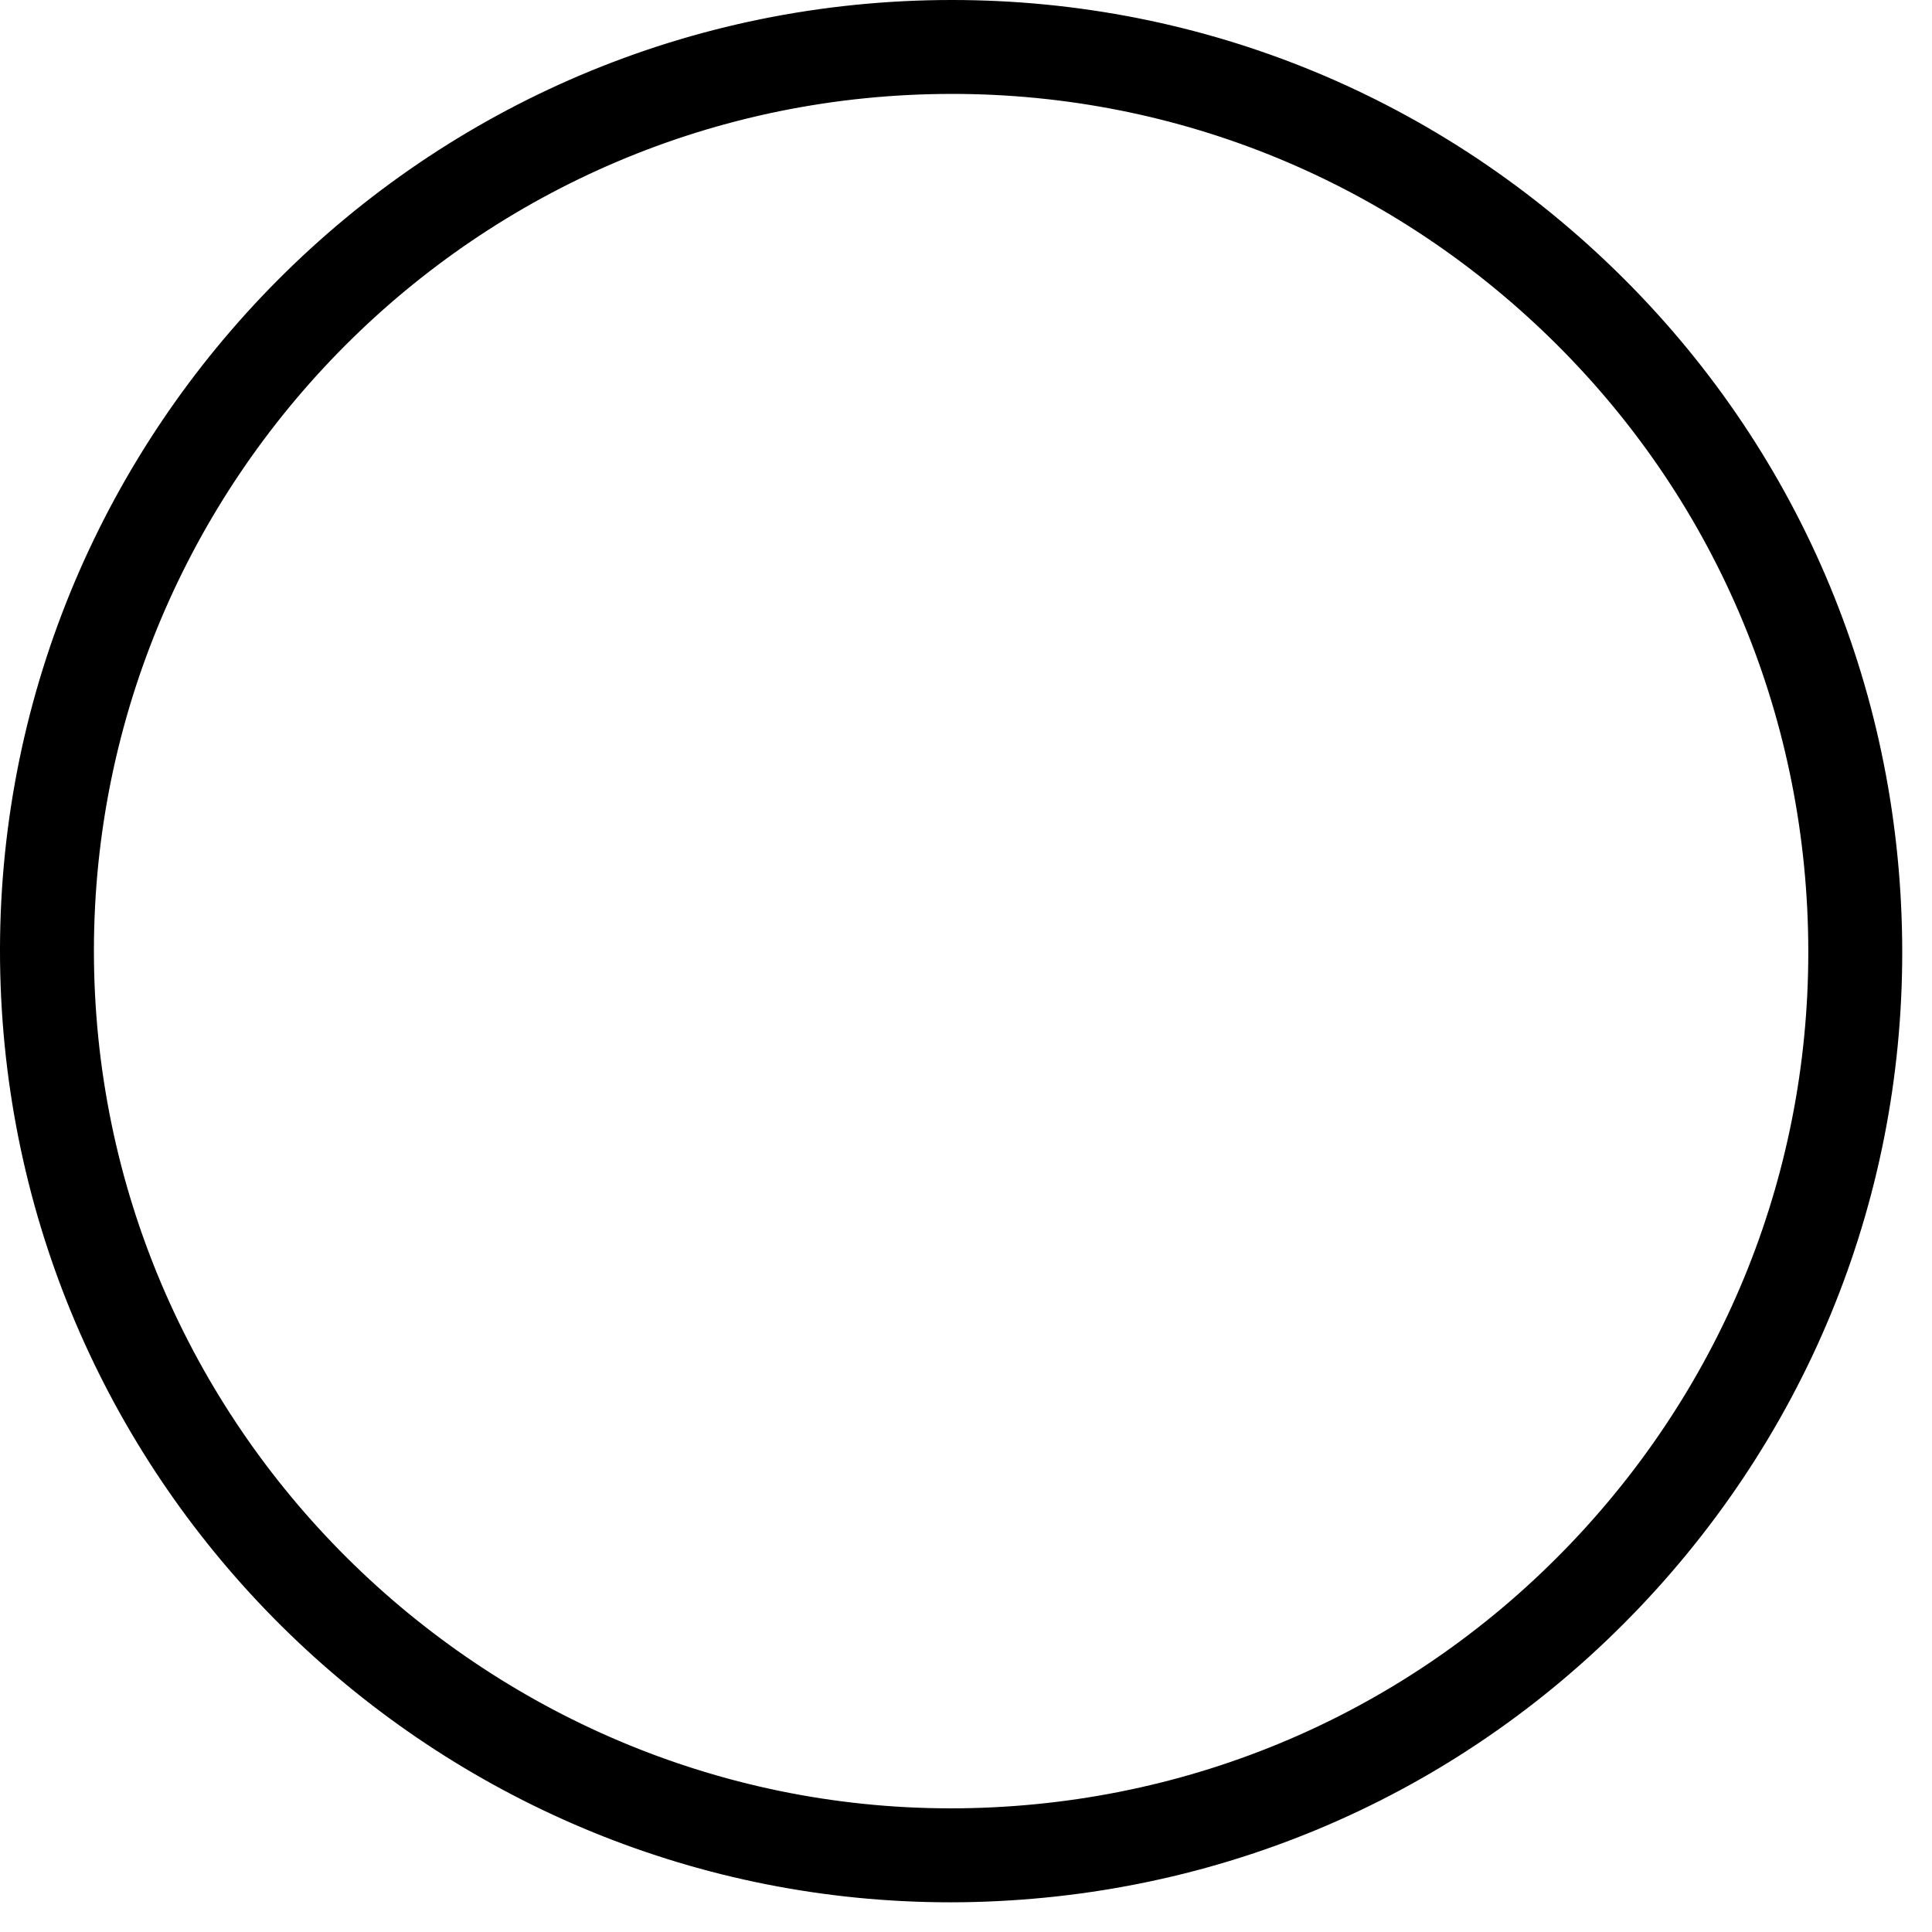 <?xml version="1.0" encoding="utf-8"?>
<svg xmlns="http://www.w3.org/2000/svg" fill="none" height="100%" overflow="visible" preserveAspectRatio="none" style="display: block;" viewBox="0 0 38 38" width="100%">
<path d="M18.695 37.416C8.801 37.416 0.518 29.622 0.023 19.632C-0.486 9.329 7.482 0.532 17.785 0.023C22.777 -0.221 27.563 1.488 31.266 4.842C34.97 8.197 37.145 12.793 37.391 17.784C37.639 22.775 35.927 27.563 32.573 31.267C29.219 34.97 24.622 37.145 19.63 37.392C19.319 37.408 19.006 37.416 18.695 37.416ZM1.868 19.54C2.329 28.826 10.302 36.007 19.541 35.547C24.038 35.325 28.18 33.364 31.204 30.026C34.227 26.688 35.768 22.373 35.546 17.875C35.324 13.377 33.363 9.235 30.025 6.212C26.687 3.188 22.367 1.646 17.876 1.868C8.592 2.327 1.411 10.256 1.868 19.54Z" fill="black" id="Vector"/>
</svg>